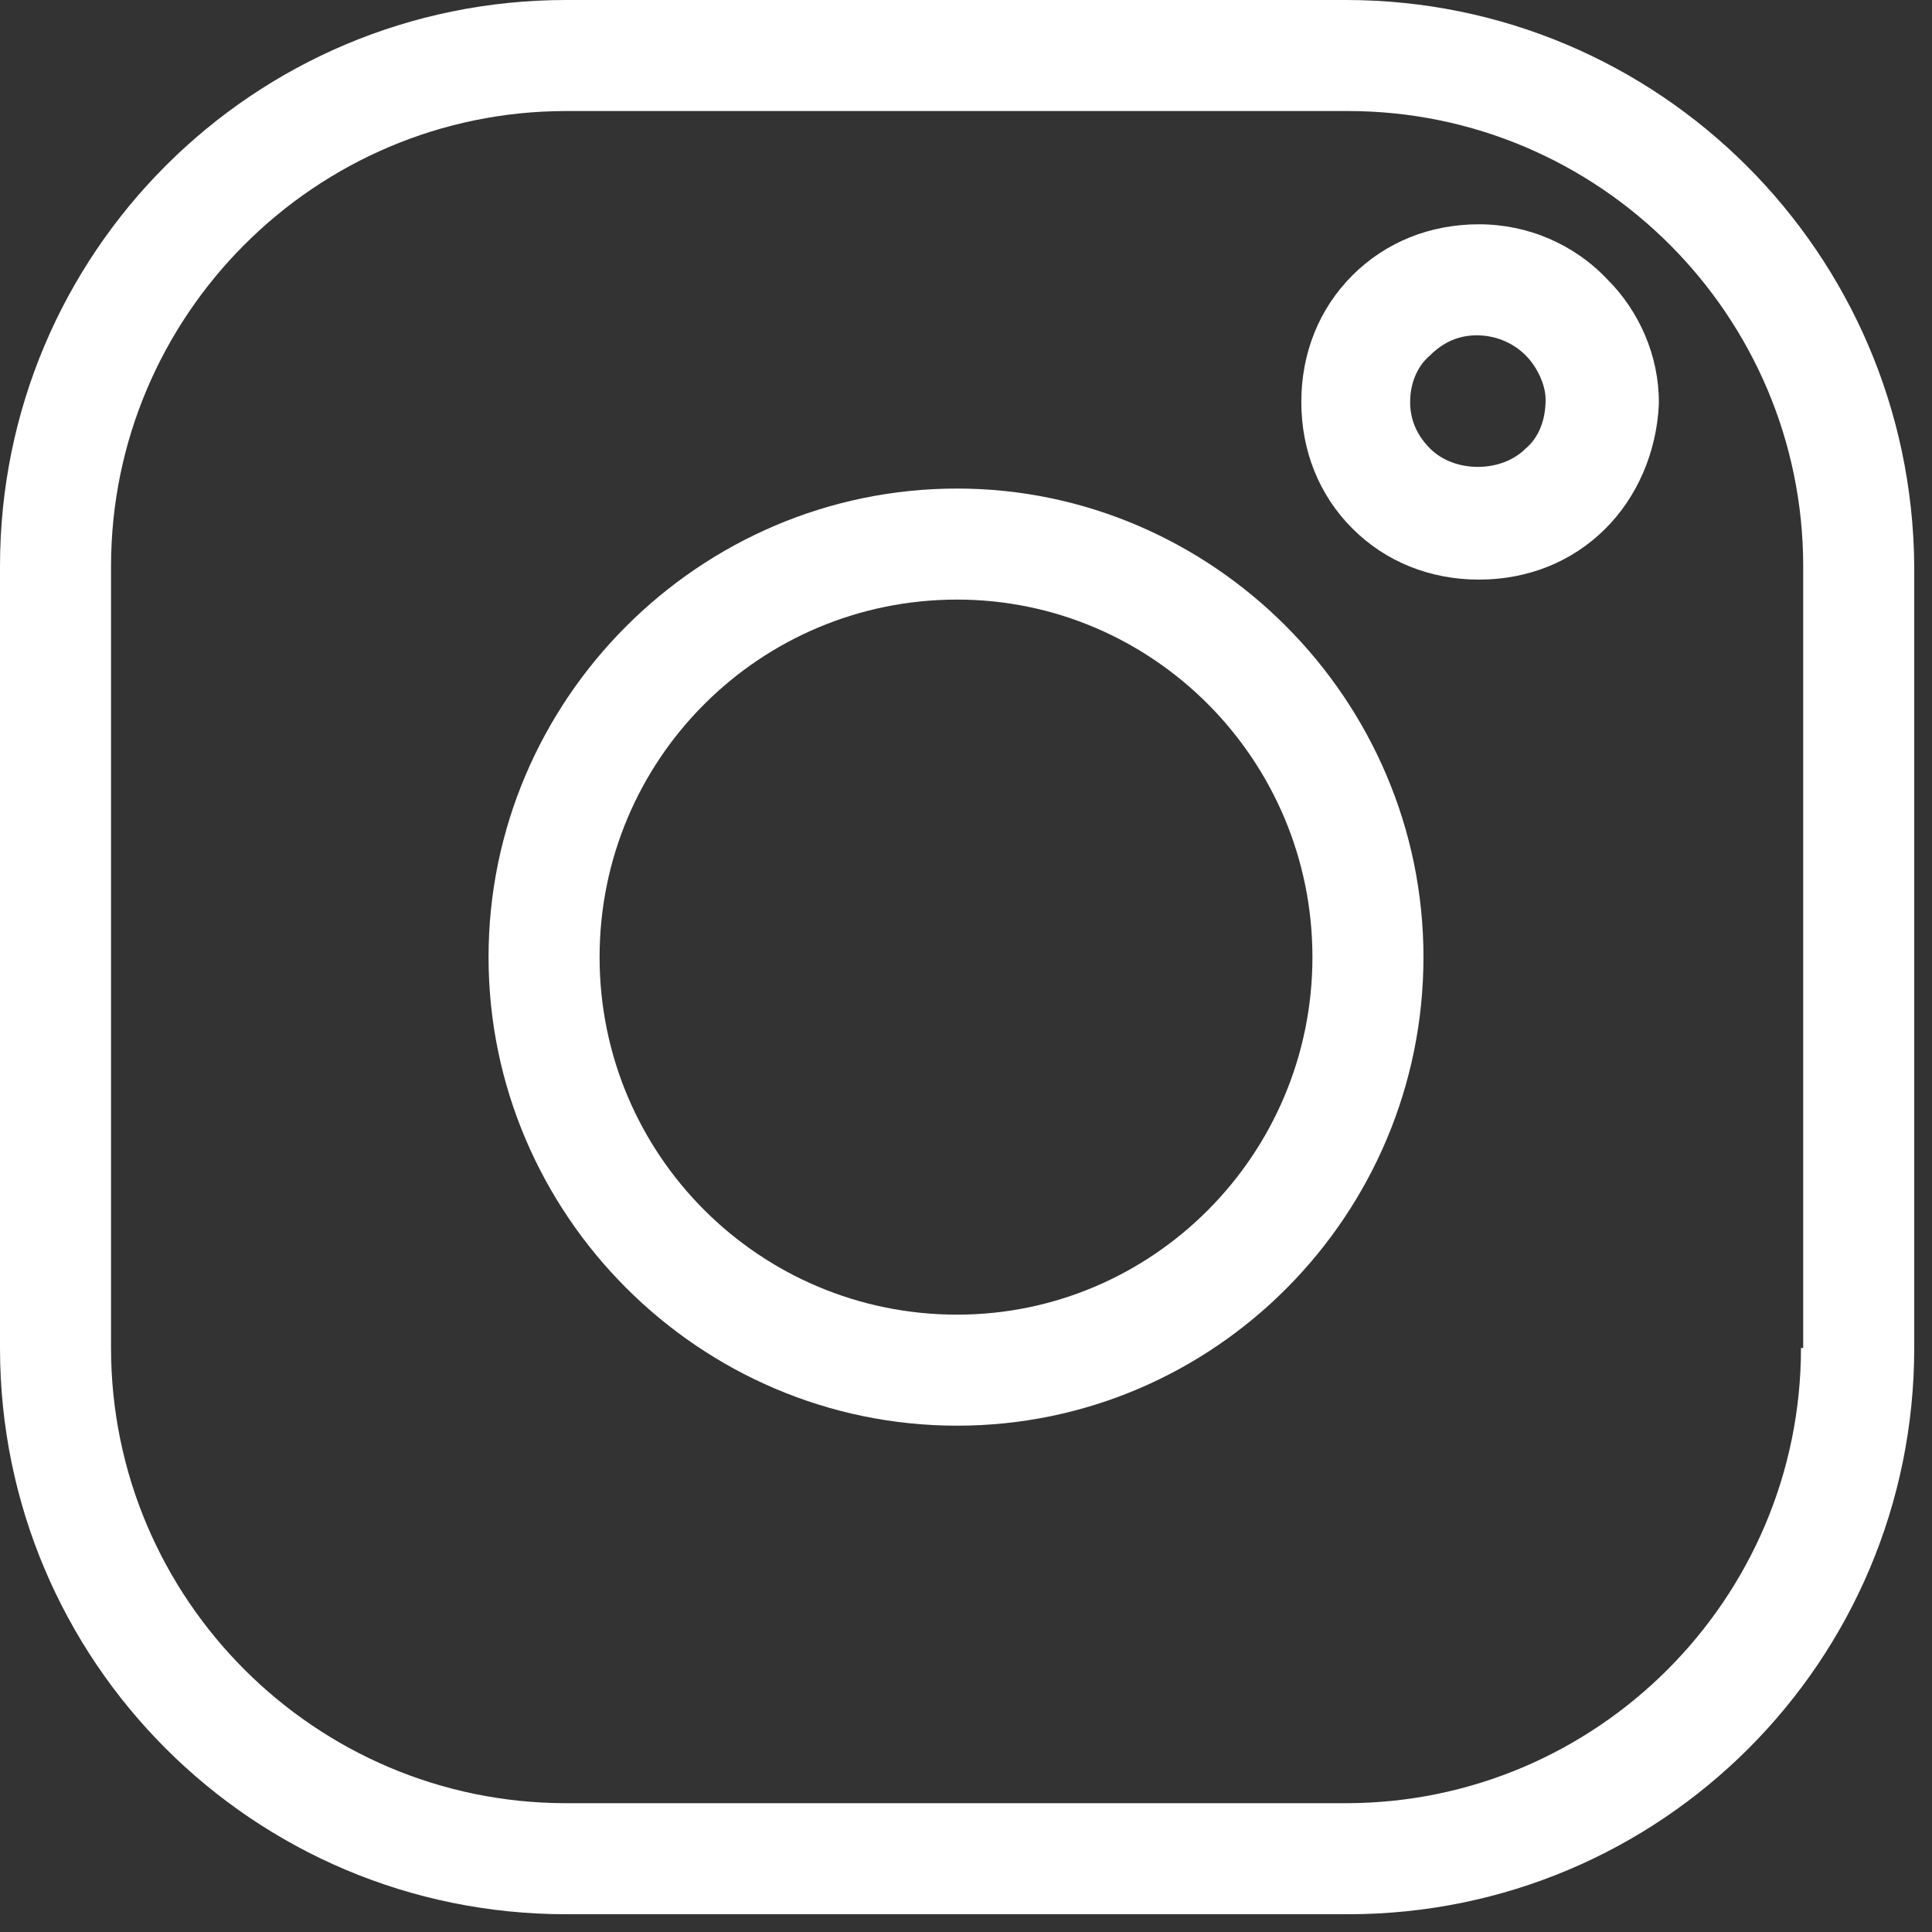 <?xml version="1.0" encoding="UTF-8"?> <svg xmlns="http://www.w3.org/2000/svg" width="87" height="87" viewBox="0 0 87 87" fill="none"><rect x="0" y="0" width="87" height="87" fill="#333333" stroke="none"/><path d="M43.1 22C31.5 22 22 31.5 22 43.1C22 54.7 31.5 64.2 43.1 64.2C54.7 64.2 64.1 54.7 64.1 43.1C64.1 31.5 54.6 22 43.1 22ZM43.1 59.2C34.2 59.2 27 52 27 43.1C27 34.2 34.2 27 43.1 27C51.9 27 59.1 34.2 59.1 43.1C59.1 52 51.9 59.2 43.1 59.2Z" fill="white"></path><path d="M66.6 10.1C64.4 10.1 62.4 10.9 60.9 12.4C59.4 13.9 58.6 15.9 58.6 18.1C58.6 20.3 59.4 22.3 60.9 23.8C62.4 25.3 64.4 26.1 66.6 26.1C68.8 26.1 70.8 25.3 72.3 23.8C73.7 22.4 74.6 20.4 74.7 18.2V18.1C74.7 16 73.8 14 72.4 12.6C70.9 11 68.8 10.1 66.6 10.1ZM68.7 20.2C67.6 21.3 65.5 21.3 64.4 20.2C63.8 19.6 63.5 18.9 63.5 18.1C63.5 17.3 63.8 16.5 64.4 16C65 15.4 65.7 15.1 66.5 15.1C67.3 15.1 68.1 15.4 68.7 16C69.2 16.5 69.6 17.3 69.6 18C69.6 18.9 69.3 19.7 68.7 20.2Z" fill="white"></path><path d="M60.6 0H25.5C11.4 0 0 11.4 0 25.5V60.7C0 74.8 11.4 86.2 25.5 86.2H60.7C74.8 86.2 86.2 74.8 86.2 60.7V25.5C86.1 11.4 74.7 0 60.6 0ZM81.1 60.7C81.1 72 71.9 81.2 60.6 81.2H25.5C14.2 81.2 5 72 5 60.7V25.5C5 14.2 14.2 5 25.5 5H60.7C72 5 81.2 14.2 81.2 25.5V60.7H81.1Z" fill="white"></path></svg> 